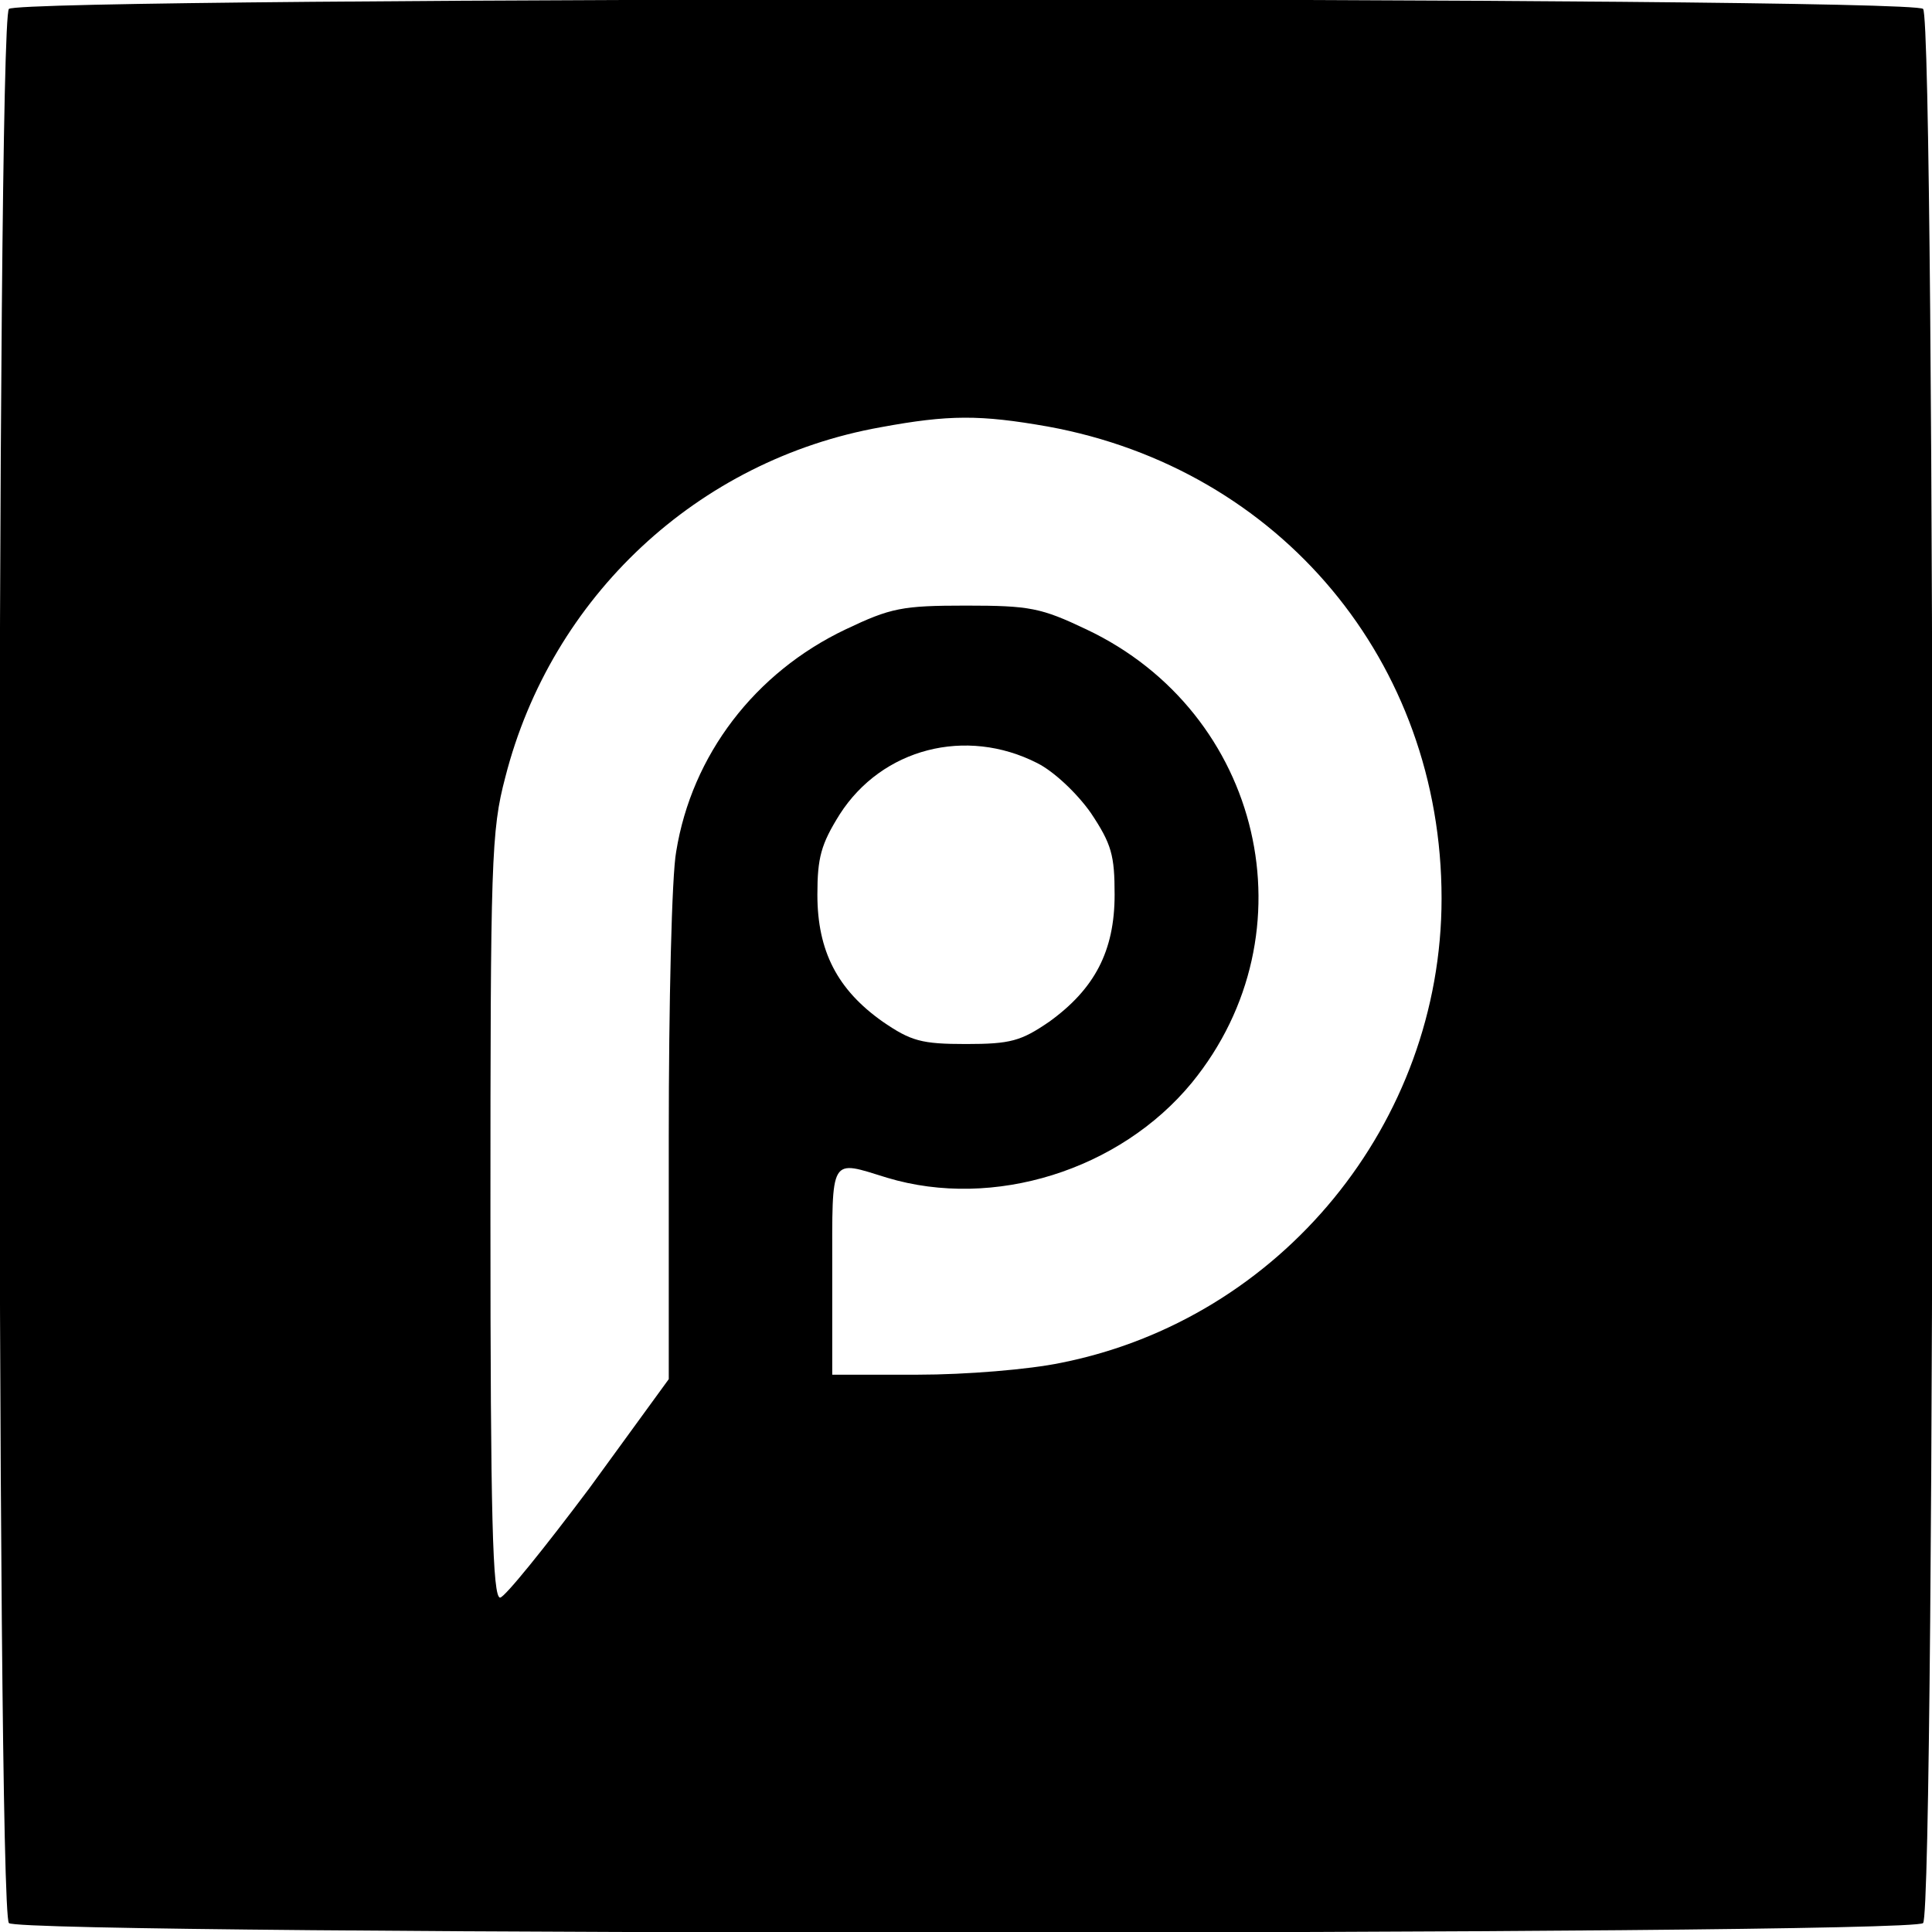 <?xml version="1.0" standalone="no"?>
<!DOCTYPE svg PUBLIC "-//W3C//DTD SVG 20010904//EN"
 "http://www.w3.org/TR/2001/REC-SVG-20010904/DTD/svg10.dtd">
<svg version="1.0" xmlns="http://www.w3.org/2000/svg"
 width="260pt" height="260pt" viewBox="0 0 260 260"
 preserveAspectRatio="xMidYMid meet">
<g transform="translate(0,260) scale(0.1,-0.1)"
fill="#000000" stroke="none">
<path d="M12 2588 c-17 -17 -17 -2559 0 -2576 17 -17 2559 -17 2576 0 17 17
17 2559 0 2576 -17 17 -2559 17 -2576 0z m1398 -562 c313 -57 530 -317 530
-635 0 -302 -216 -566 -512 -625 -43 -9 -128 -16 -193 -16 l-115 0 0 140 c0
156 -4 149 74 125 143 -43 313 10 410 128 164 201 95 498 -142 610 -61 29 -76
32 -162 32 -86 0 -101 -3 -162 -32 -122 -58 -207 -169 -228 -299 -6 -32 -10
-205 -10 -384 l0 -326 -107 -147 c-60 -80 -114 -147 -120 -147 -10 0 -13 109
-13 513 0 479 1 519 20 591 62 243 259 427 505 471 92 17 134 17 225 1z m-14
-453 c22 -11 53 -40 72 -67 28 -42 32 -57 32 -110 0 -76 -27 -127 -88 -171
-38 -26 -52 -30 -112 -30 -60 0 -74 4 -112 30 -61 43 -88 95 -88 171 0 50 5
68 30 108 57 89 170 118 266 69z"/>
</g>
</svg>
